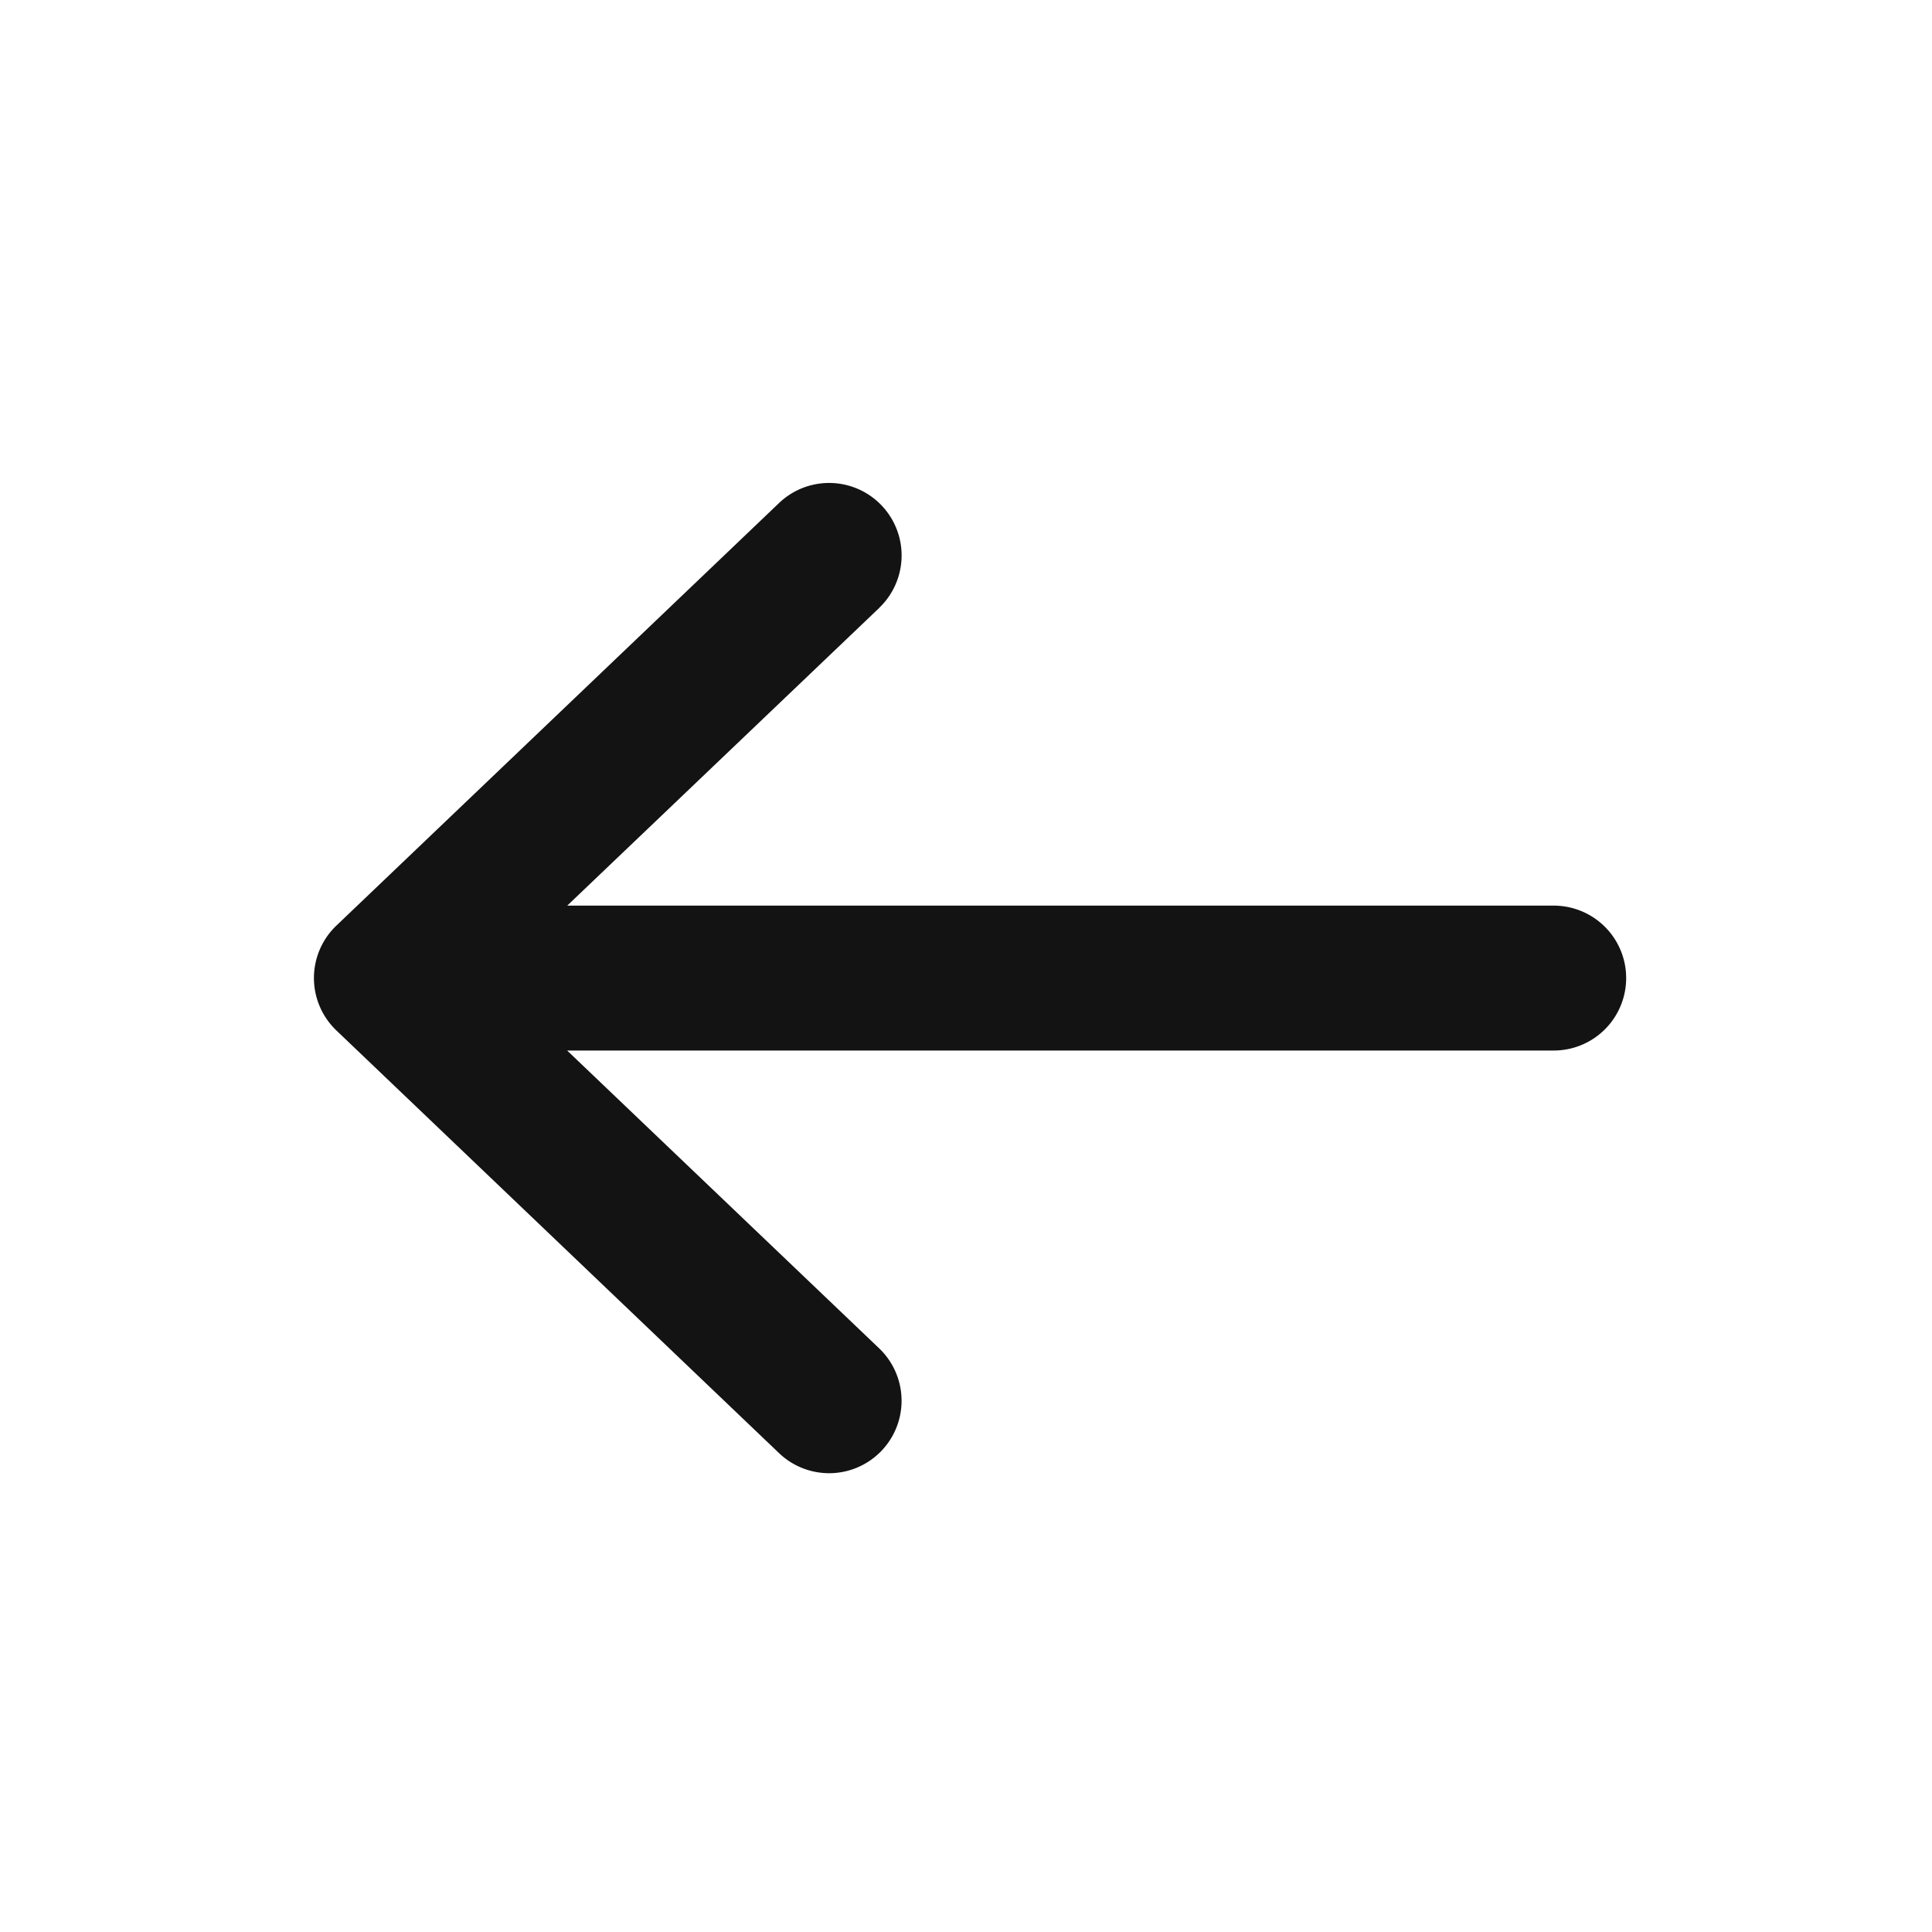 <svg xmlns="http://www.w3.org/2000/svg" width="20" height="20" fill="none"><path fill="#131314" fill-rule="evenodd" d="M9.101 6.293a.75.75 0 0 0-1.036-1.086L3.482 9.582a.75.75 0 0 0 0 1.085l4.583 4.376a.75.75 0 1 0 1.036-1.085l-3.23-3.083h10.213a.75.75 0 0 0 0-1.5H5.872l3.23-3.082Z" clip-rule="evenodd"/></svg>